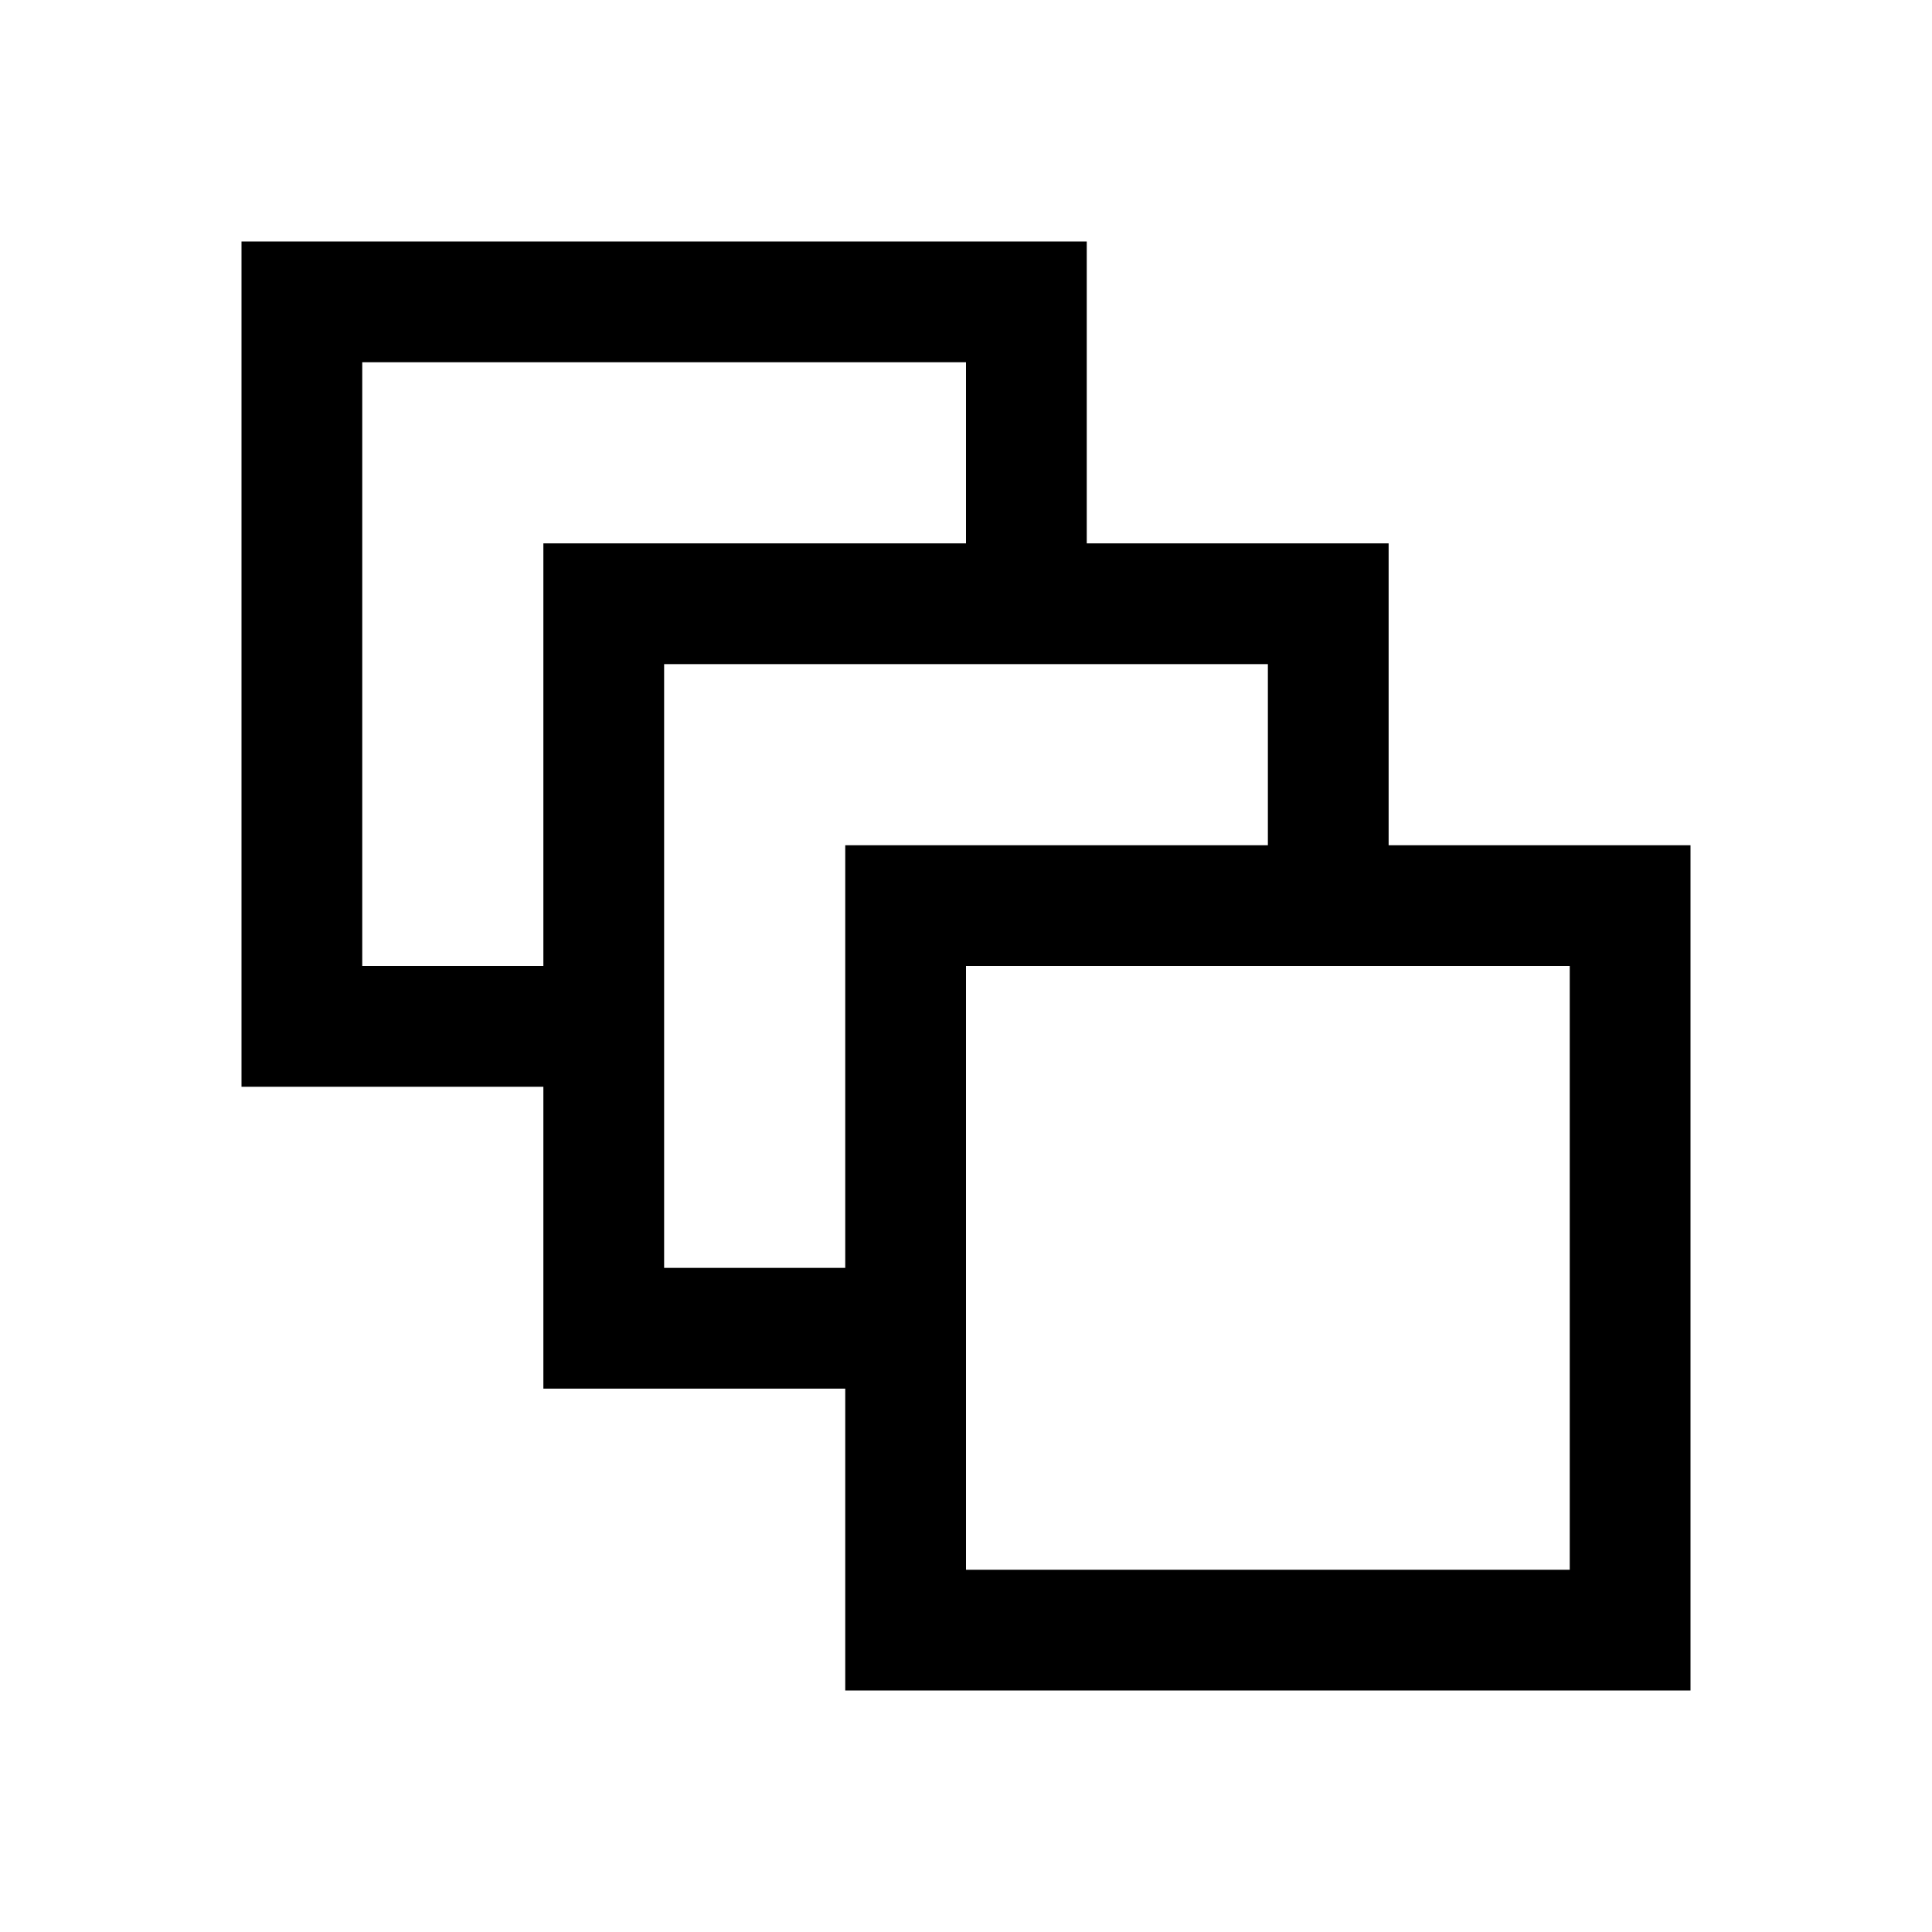<svg xmlns="http://www.w3.org/2000/svg" fill="none" viewBox="0 0 32 32" class="acv-icon"><path fill="currentColor" fill-rule="evenodd" d="M9 18v5h5v5h14V14h-5V9h-5V4H4v14h5Zm0-2H6V6h10v3H9v7Zm2 5h3v-7h7v-3H11v10Zm5 5V16h10v10H16Z" clip-rule="evenodd"/></svg>